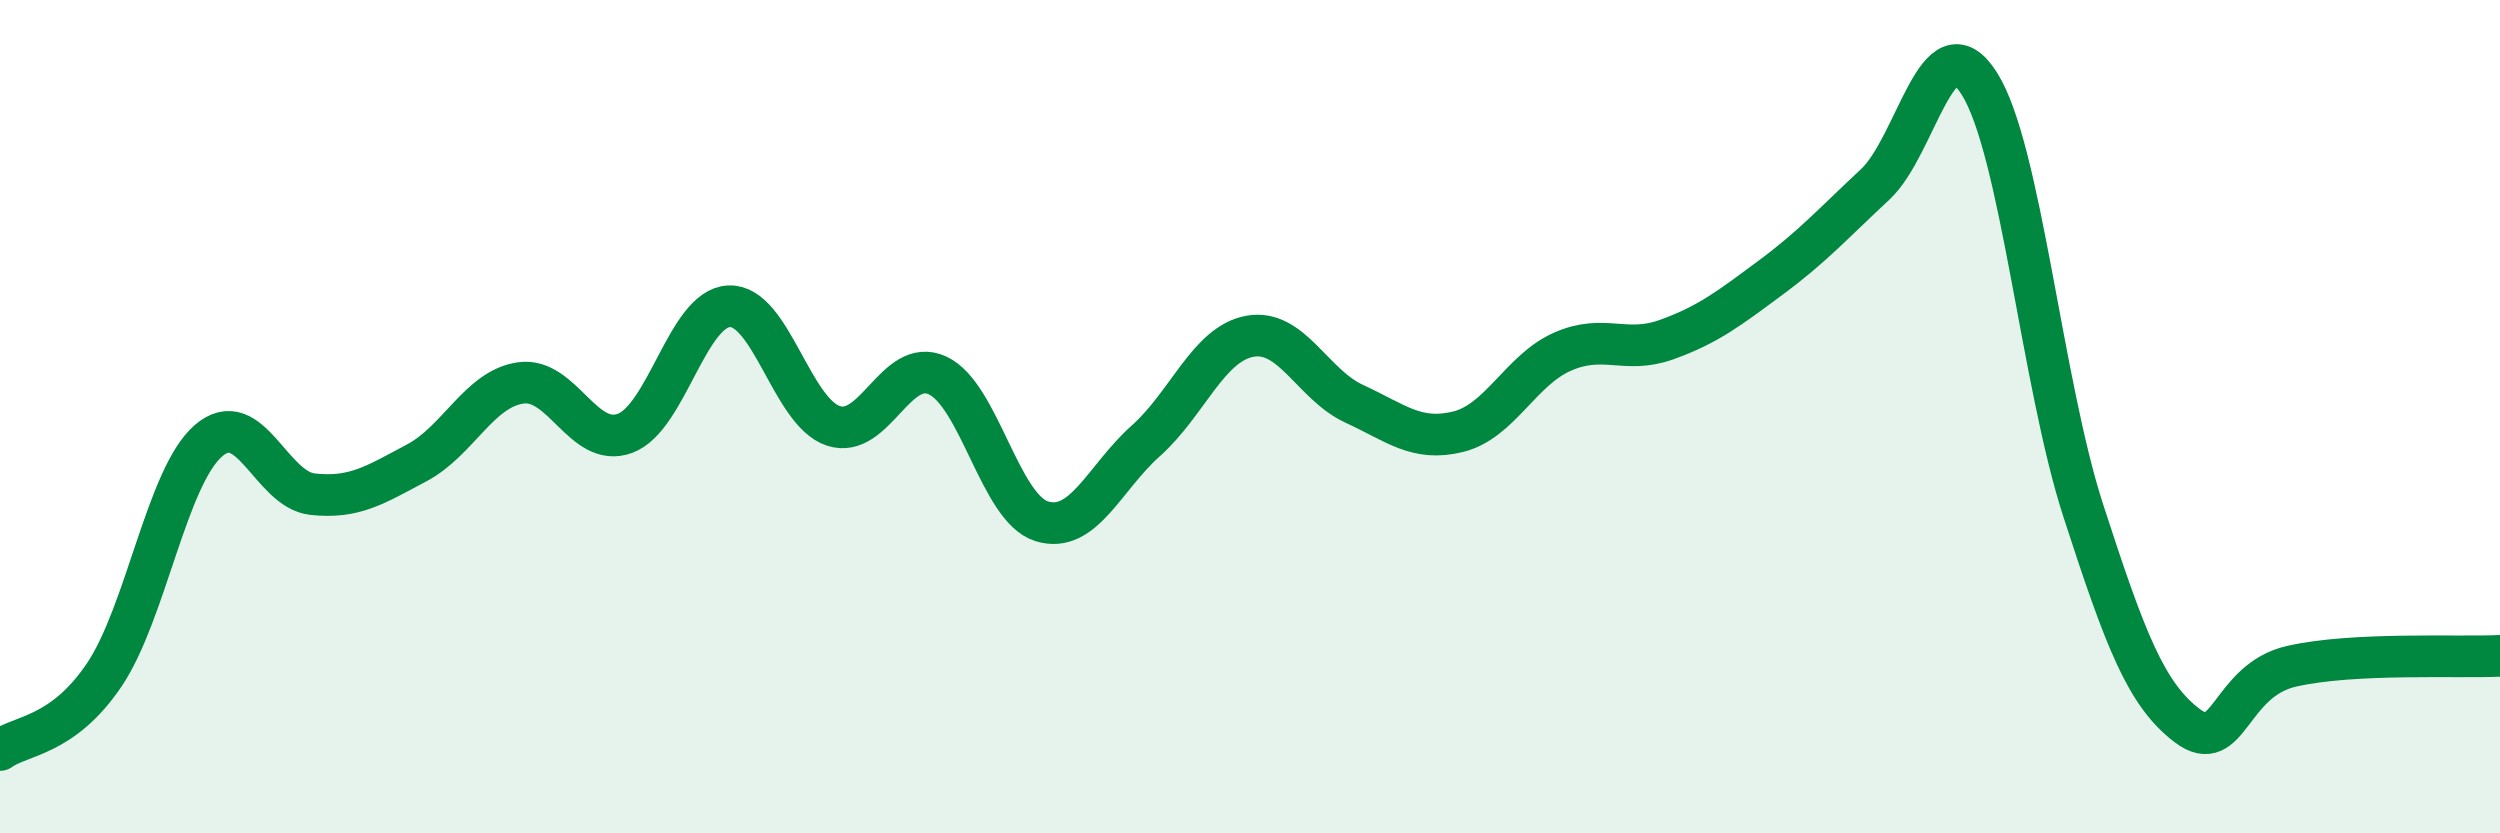 
    <svg width="60" height="20" viewBox="0 0 60 20" xmlns="http://www.w3.org/2000/svg">
      <path
        d="M 0,18 C 0.5,17.64 1.5,17.68 2.5,16.2 C 3.5,14.72 4,11.45 5,10.58 C 6,9.71 6.5,11.75 7.5,11.86 C 8.5,11.97 9,11.64 10,11.11 C 11,10.58 11.5,9.33 12.5,9.19 C 13.5,9.05 14,10.77 15,10.4 C 16,10.03 16.5,7.39 17.5,7.35 C 18.5,7.31 19,9.89 20,10.22 C 21,10.55 21.5,8.55 22.5,9.01 C 23.5,9.47 24,12.2 25,12.51 C 26,12.82 26.5,11.47 27.5,10.58 C 28.5,9.69 29,8.25 30,8.07 C 31,7.89 31.5,9.23 32.5,9.69 C 33.5,10.15 34,10.61 35,10.36 C 36,10.11 36.5,8.88 37.5,8.44 C 38.5,8 39,8.51 40,8.15 C 41,7.79 41.5,7.4 42.5,6.66 C 43.5,5.92 44,5.36 45,4.43 C 46,3.5 46.5,0.43 47.5,2 C 48.5,3.57 49,9.18 50,12.26 C 51,15.34 51.5,16.67 52.5,17.42 C 53.5,18.17 53.5,16.33 55,15.99 C 56.5,15.65 59,15.79 60,15.74L60 20L0 20Z"
        fill="#008740"
        opacity="0.1"
        stroke-linecap="round"
        stroke-linejoin="round"
      />
      <path
        d="M 0,18 C 0.5,17.64 1.5,17.68 2.5,16.2 C 3.5,14.72 4,11.45 5,10.58 C 6,9.71 6.5,11.75 7.5,11.86 C 8.5,11.97 9,11.64 10,11.11 C 11,10.58 11.5,9.33 12.5,9.19 C 13.5,9.05 14,10.77 15,10.4 C 16,10.03 16.5,7.39 17.5,7.35 C 18.5,7.31 19,9.89 20,10.22 C 21,10.55 21.5,8.55 22.5,9.01 C 23.5,9.47 24,12.2 25,12.51 C 26,12.82 26.5,11.47 27.5,10.58 C 28.5,9.69 29,8.25 30,8.07 C 31,7.89 31.5,9.23 32.5,9.69 C 33.5,10.15 34,10.61 35,10.36 C 36,10.11 36.5,8.88 37.5,8.44 C 38.5,8 39,8.51 40,8.15 C 41,7.79 41.5,7.4 42.5,6.66 C 43.5,5.92 44,5.36 45,4.43 C 46,3.5 46.5,0.43 47.5,2 C 48.5,3.57 49,9.18 50,12.26 C 51,15.34 51.5,16.67 52.5,17.42 C 53.5,18.17 53.5,16.33 55,15.99 C 56.5,15.65 59,15.79 60,15.74"
        stroke="#008740"
        stroke-width="1"
        fill="none"
        stroke-linecap="round"
        stroke-linejoin="round"
      />
    </svg>
  